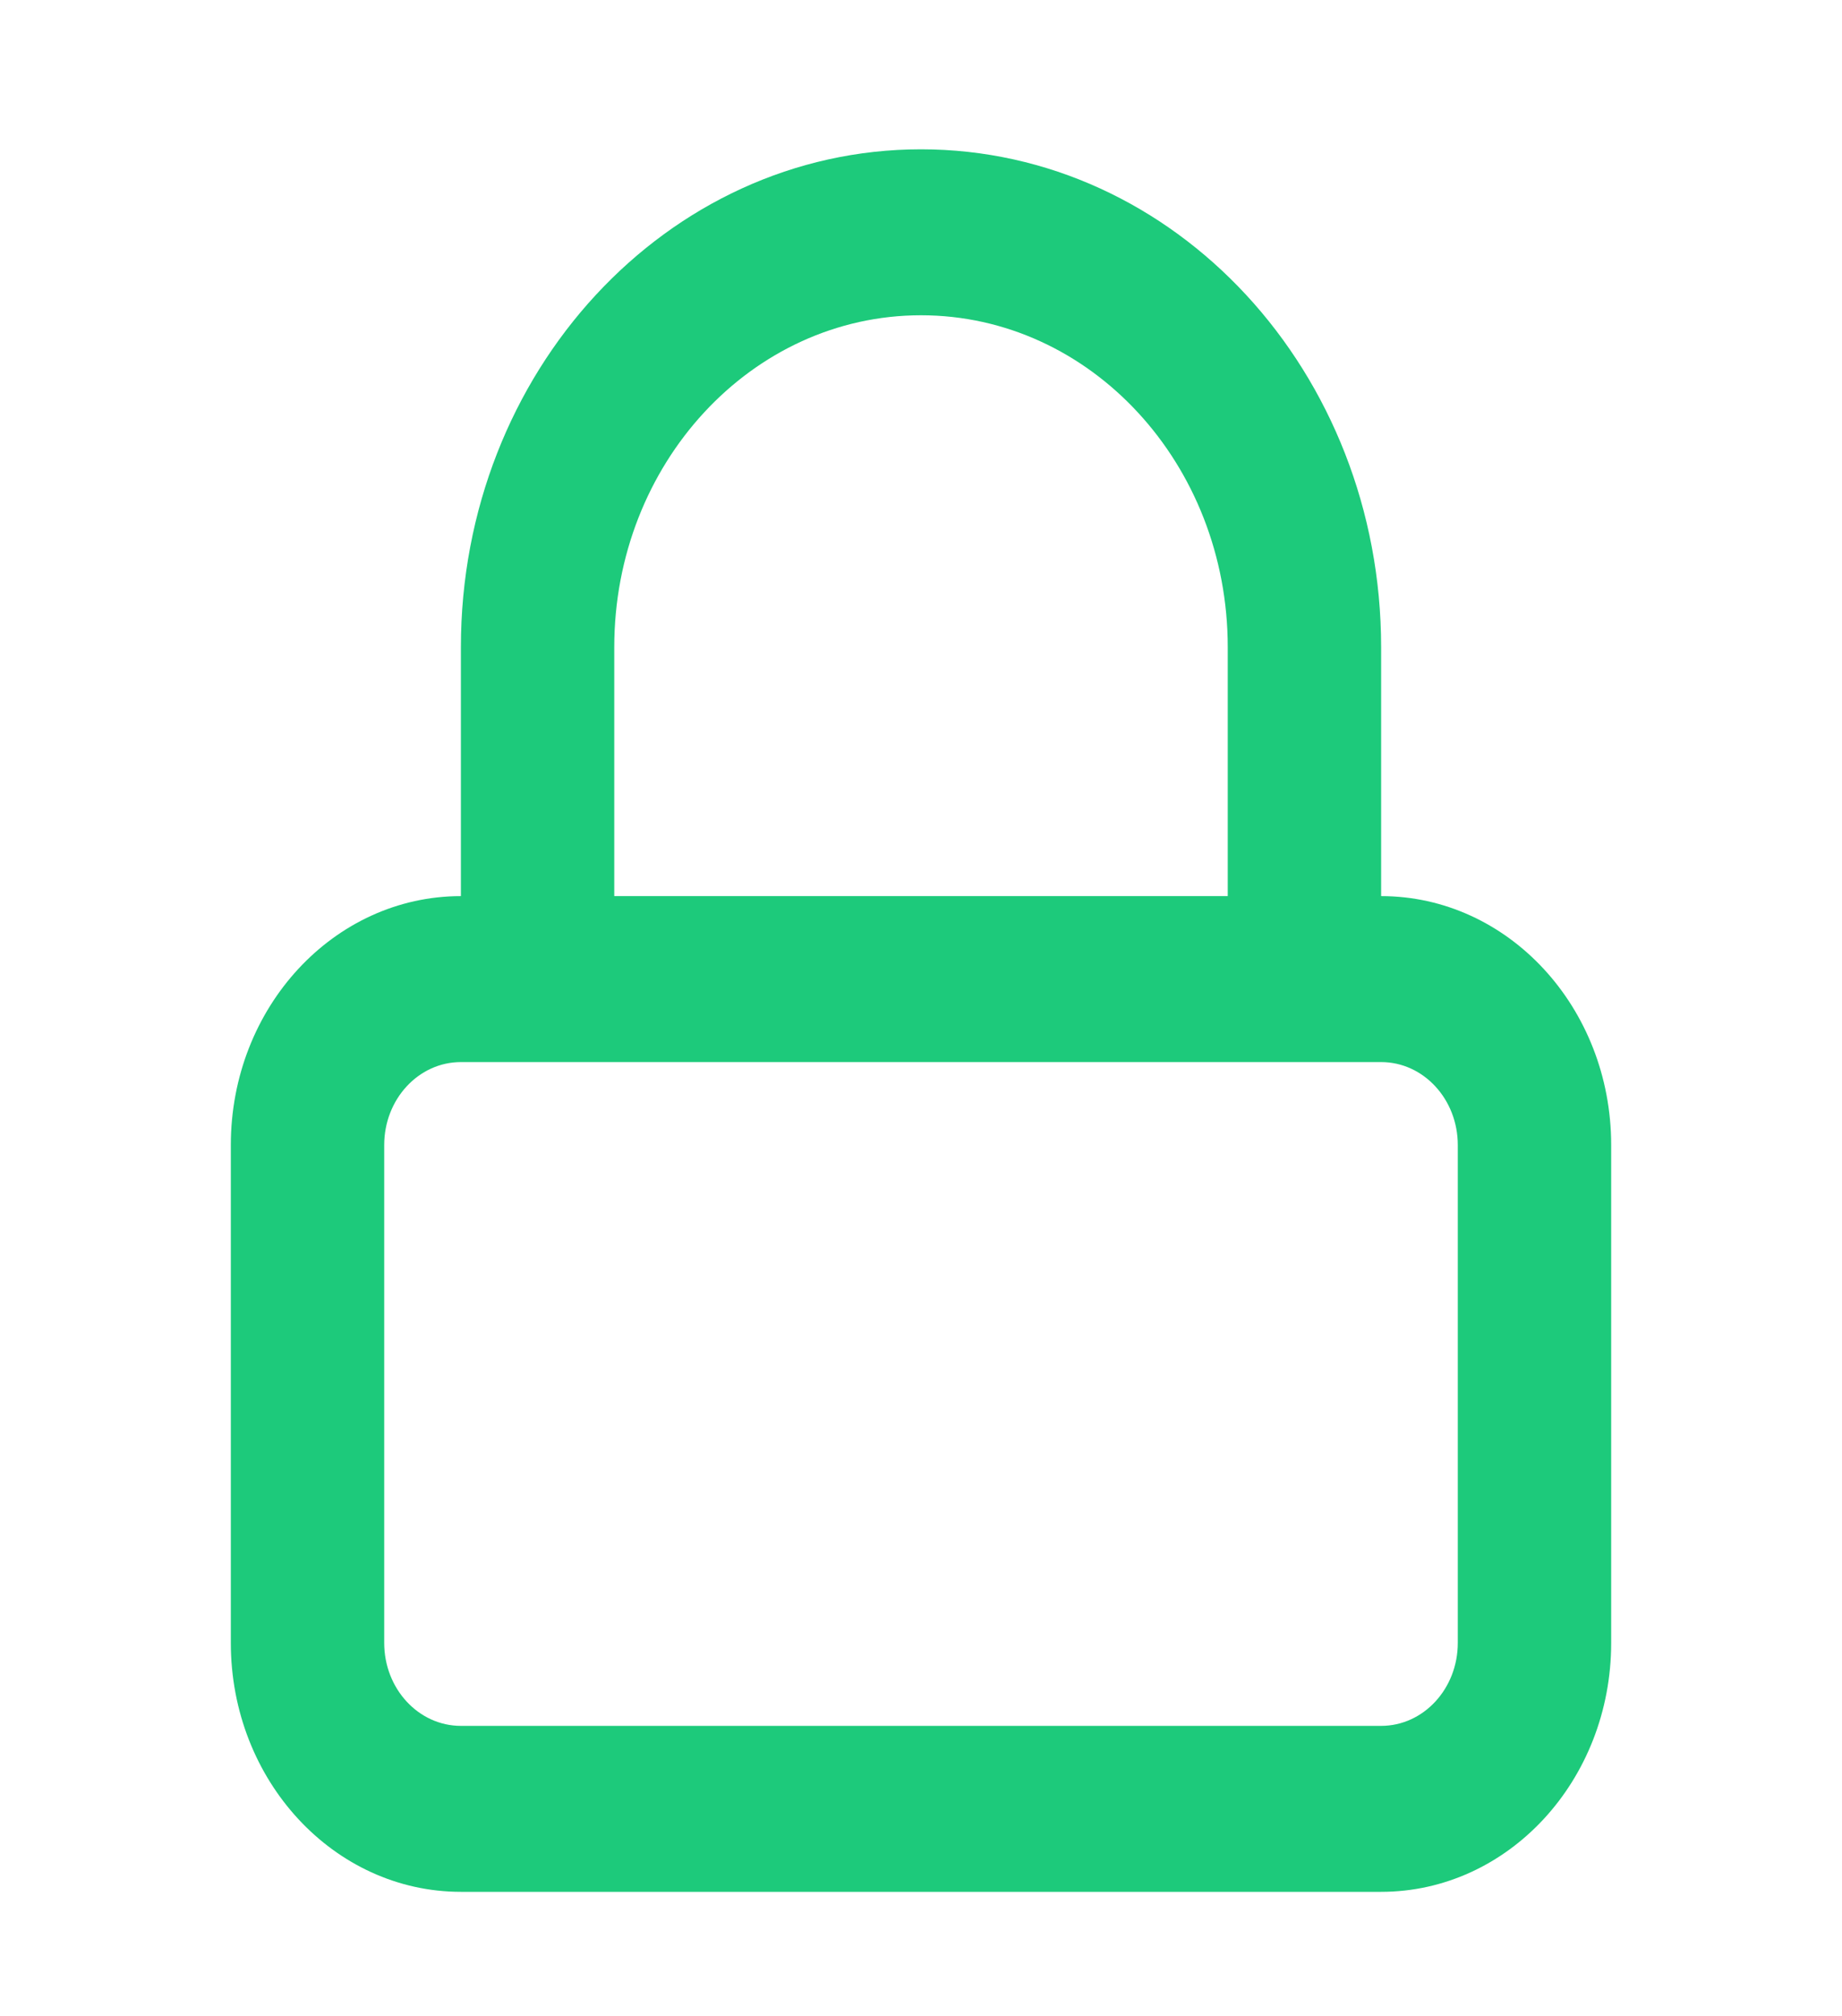 <svg width="74" height="81" viewBox="0 0 74 81" fill="none" xmlns="http://www.w3.org/2000/svg">
<path fill-rule="evenodd" clip-rule="evenodd" d="M55.485 35.998C60.589 35.998 64.727 40.475 64.727 45.998V65.998C64.727 71.521 60.589 75.998 55.485 75.998H18.516C13.411 75.998 9.273 71.521 9.273 65.998V45.998C9.273 40.475 13.411 35.998 18.516 35.998V25.998C18.516 14.952 26.791 5.998 37 5.998C47.209 5.998 55.485 14.952 55.485 25.998V35.998ZM37 12.665C43.806 12.665 49.323 18.634 49.323 25.998V35.998H24.677V25.998C24.677 18.634 30.194 12.665 37 12.665ZM55.485 42.665H18.516C16.814 42.665 15.435 44.157 15.435 45.998V65.998C15.435 67.839 16.814 69.331 18.516 69.331H55.485C57.186 69.331 58.565 67.839 58.565 65.998V45.998C58.565 44.157 57.186 42.665 55.485 42.665Z" fill="#1DCA7B"/>
</svg>
